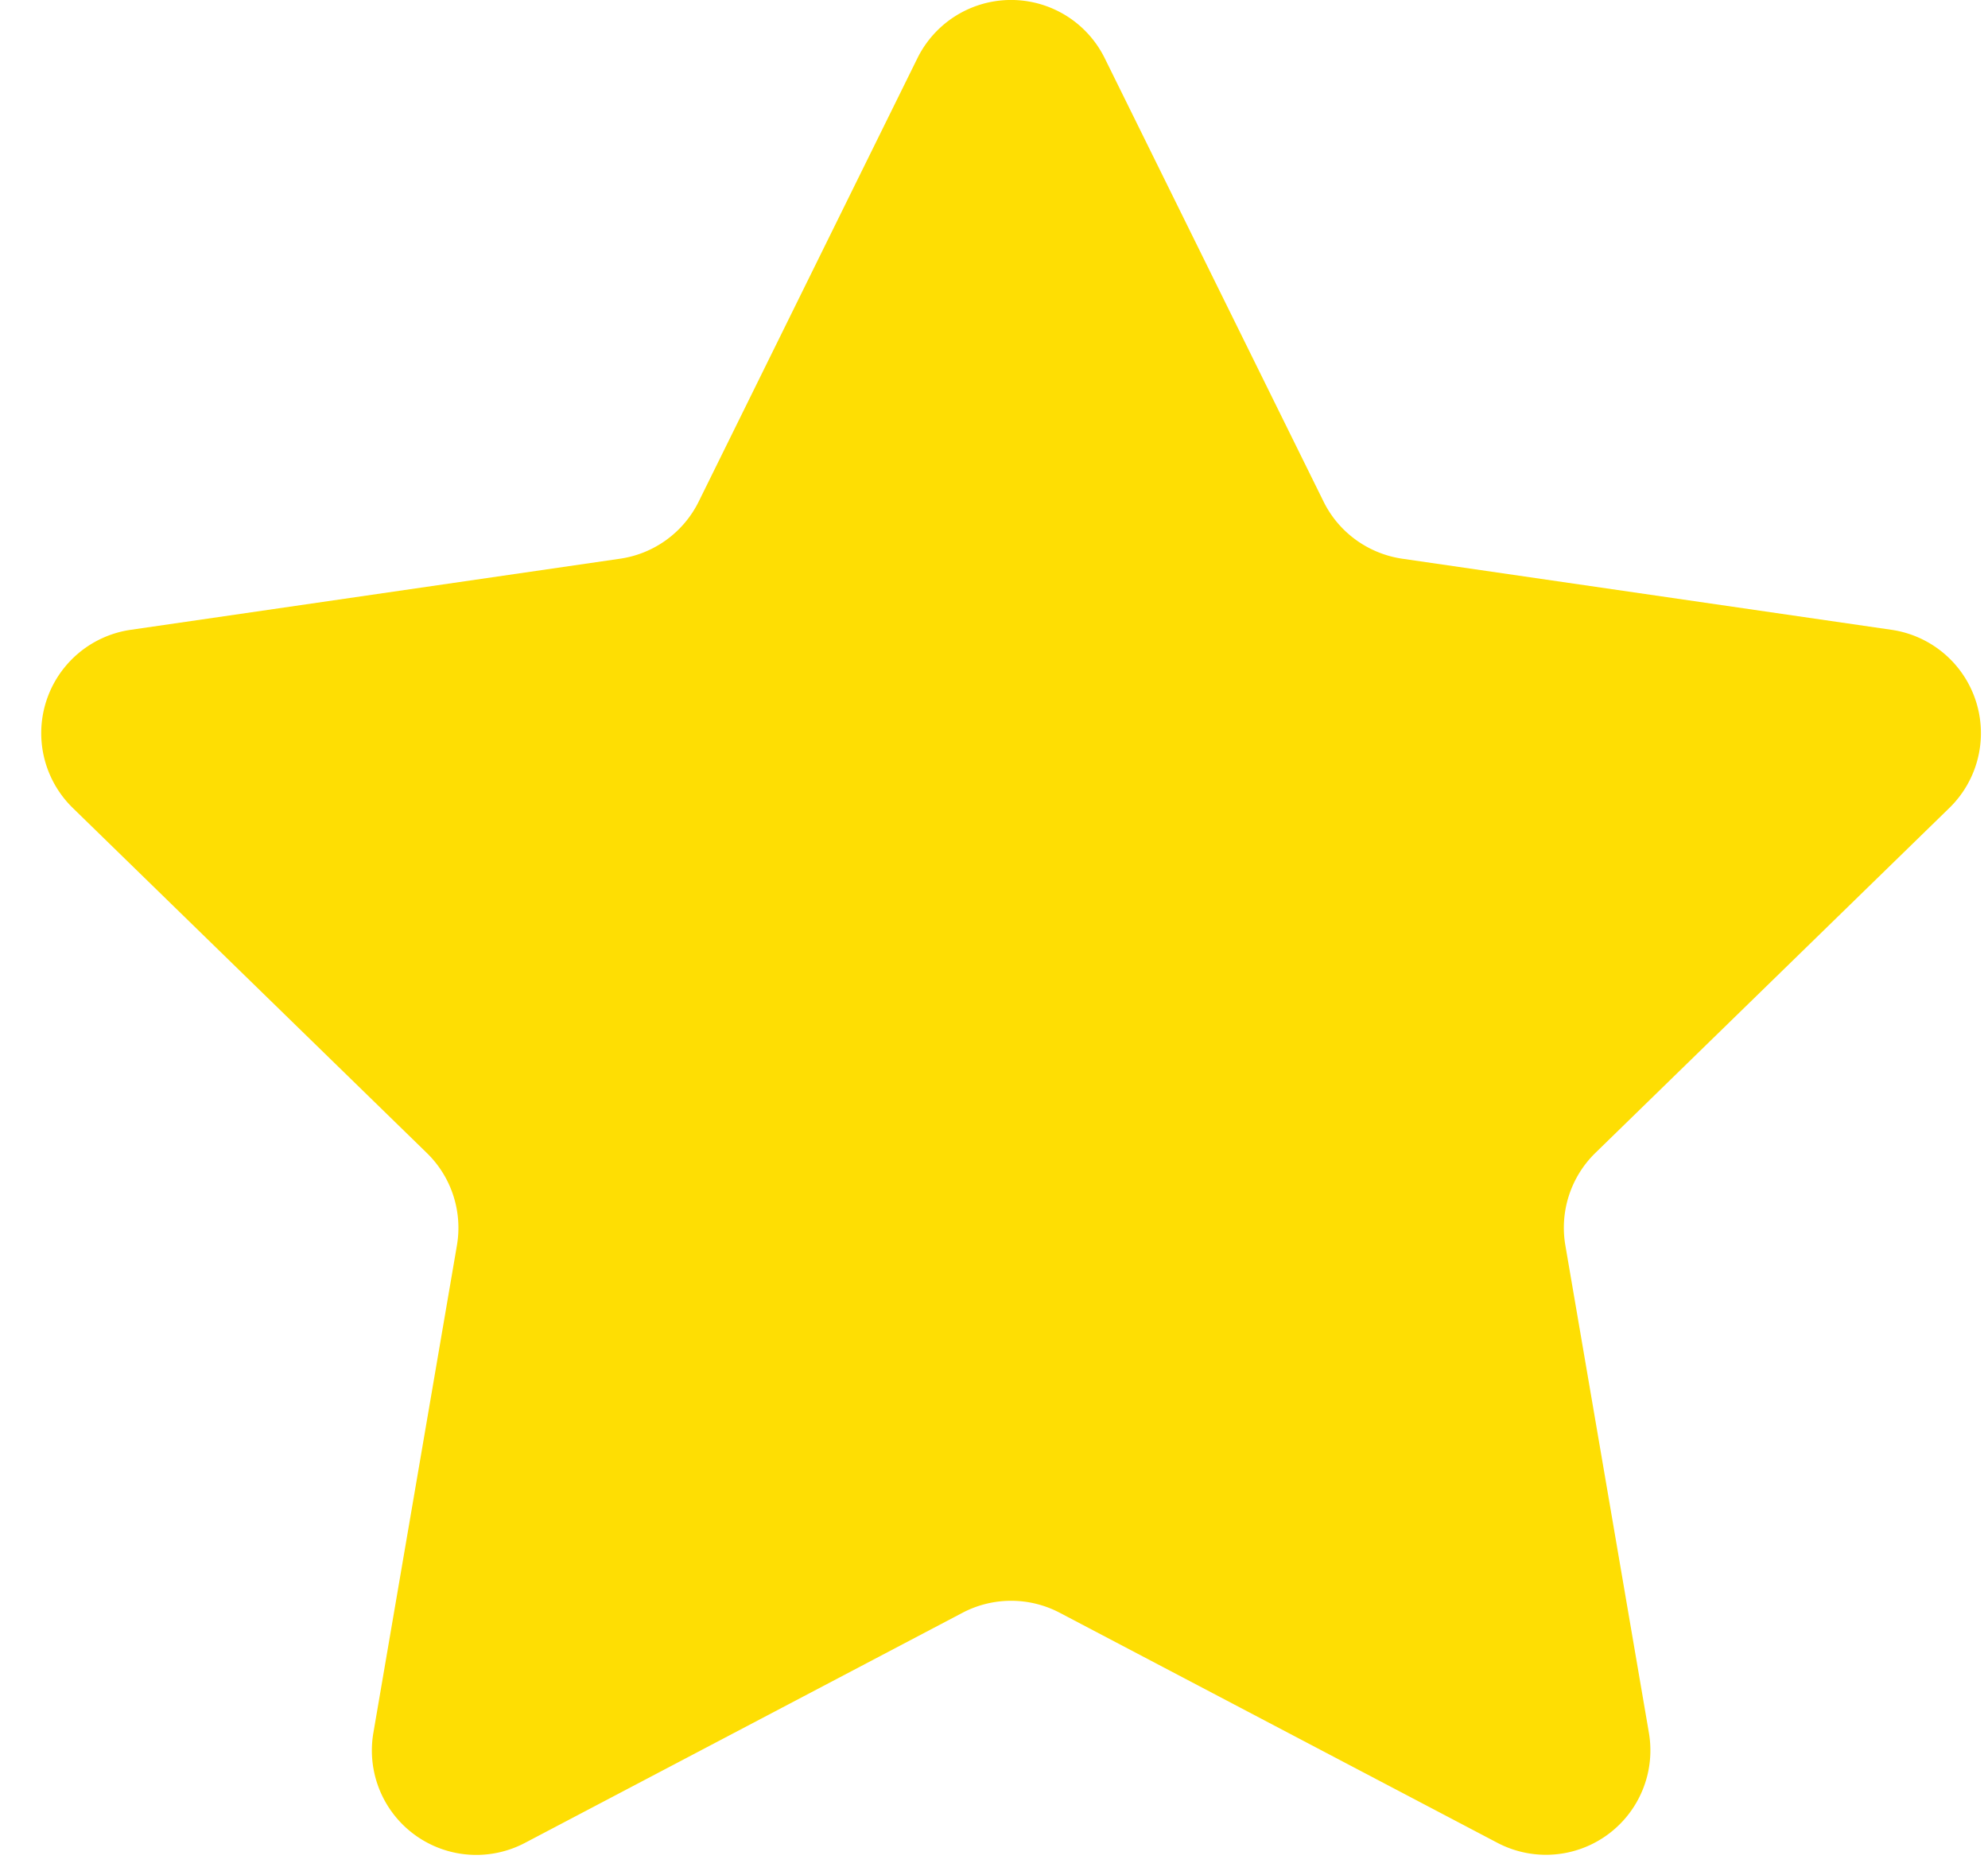 <svg width="17" height="16" fill="none" xmlns="http://www.w3.org/2000/svg"><path d="M9.447.498l1.871 3.791c.13.264.382.446.673.489l4.184.608a.893.893 0 01.495 1.523l-3.027 2.95a.894.894 0 00-.257.792l.714 4.166a.893.893 0 01-1.296.942l-3.742-1.967a.894.894 0 00-.831 0L4.489 15.76a.893.893 0 01-1.296-.942l.714-4.166a.893.893 0 00-.256-.791L.623 6.91a.893.893 0 01.495-1.524l4.184-.608a.893.893 0 00.673-.489L7.845.498a.893.893 0 011.602 0z" fill="#FEDE03"/></svg>